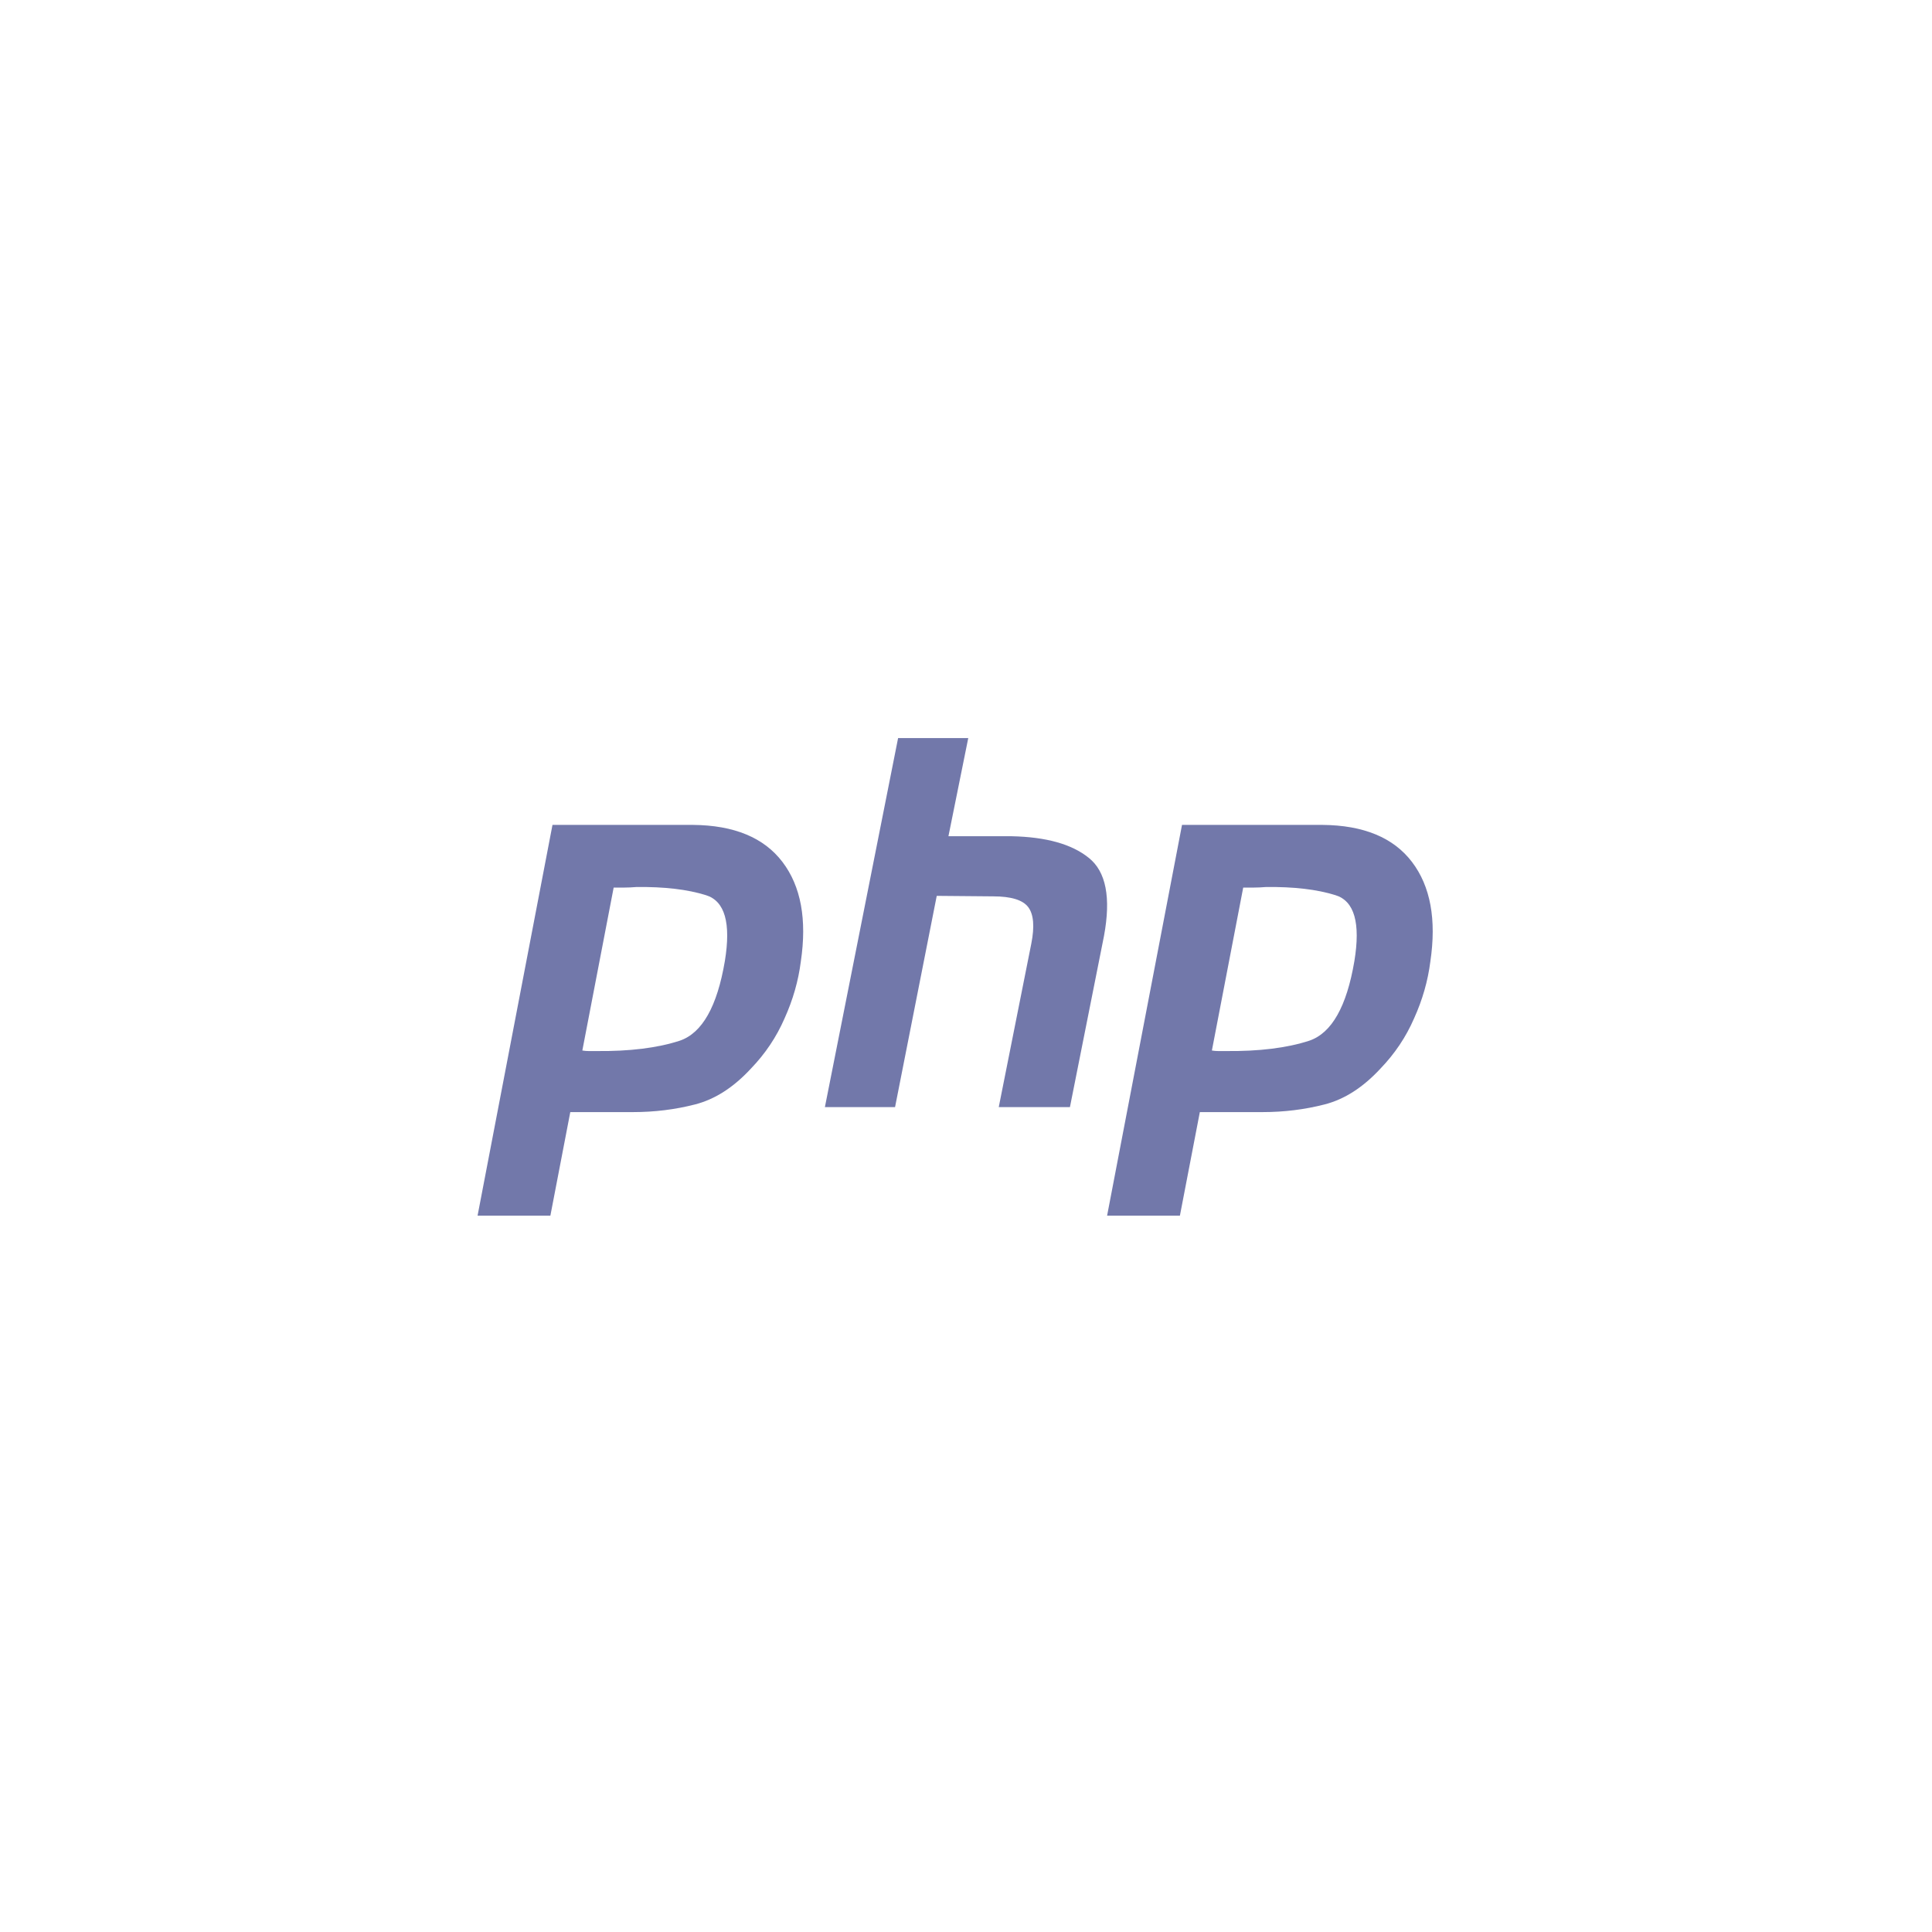 <svg width="89" height="89" viewBox="0 0 89 89" fill="none" xmlns="http://www.w3.org/2000/svg">
<path d="M25.451 38H31.919C33.817 38.016 35.192 38.586 36.045 39.707C36.898 40.828 37.179 42.359 36.89 44.301C36.777 45.188 36.528 46.058 36.142 46.912C35.772 47.765 35.257 48.535 34.597 49.221C33.793 50.092 32.932 50.644 32.015 50.878C31.098 51.113 30.149 51.23 29.167 51.23H26.271L25.354 56H22L25.451 38ZM28.274 40.862L26.826 48.393C26.923 48.41 27.02 48.418 27.116 48.418C27.229 48.418 27.341 48.418 27.454 48.418C28.998 48.435 30.286 48.276 31.315 47.941C32.345 47.59 33.037 46.368 33.391 44.276C33.68 42.519 33.391 41.506 32.522 41.238C31.669 40.971 30.599 40.845 29.312 40.862C29.119 40.878 28.934 40.887 28.757 40.887C28.596 40.887 28.427 40.887 28.25 40.887L28.274 40.862Z" fill="#7278AA"/>
<path d="M41.372 34H44.604L43.691 38.522H46.594C48.187 38.554 49.373 38.885 50.154 39.517C50.95 40.148 51.184 41.348 50.857 43.115L49.288 51H46.009L47.508 43.471C47.664 42.681 47.617 42.121 47.367 41.789C47.118 41.458 46.579 41.292 45.751 41.292L43.152 41.269L41.232 51H38L41.372 34Z" fill="#7278AA"/>
<path d="M54.451 38H60.919C62.817 38.016 64.192 38.586 65.045 39.707C65.898 40.828 66.179 42.359 65.89 44.301C65.777 45.188 65.528 46.058 65.142 46.912C64.772 47.765 64.257 48.535 63.597 49.221C62.793 50.092 61.932 50.644 61.015 50.878C60.098 51.113 59.149 51.23 58.167 51.23H55.272L54.354 56H51L54.451 38ZM57.275 40.862L55.827 48.393C55.923 48.41 56.02 48.418 56.116 48.418C56.229 48.418 56.342 48.418 56.454 48.418C57.998 48.435 59.286 48.276 60.315 47.941C61.345 47.59 62.037 46.368 62.391 44.276C62.68 42.519 62.391 41.506 61.522 41.238C60.669 40.971 59.599 40.845 58.312 40.862C58.119 40.878 57.934 40.887 57.757 40.887C57.596 40.887 57.428 40.887 57.25 40.887L57.275 40.862Z" fill="#7278AA"/>
</svg>
